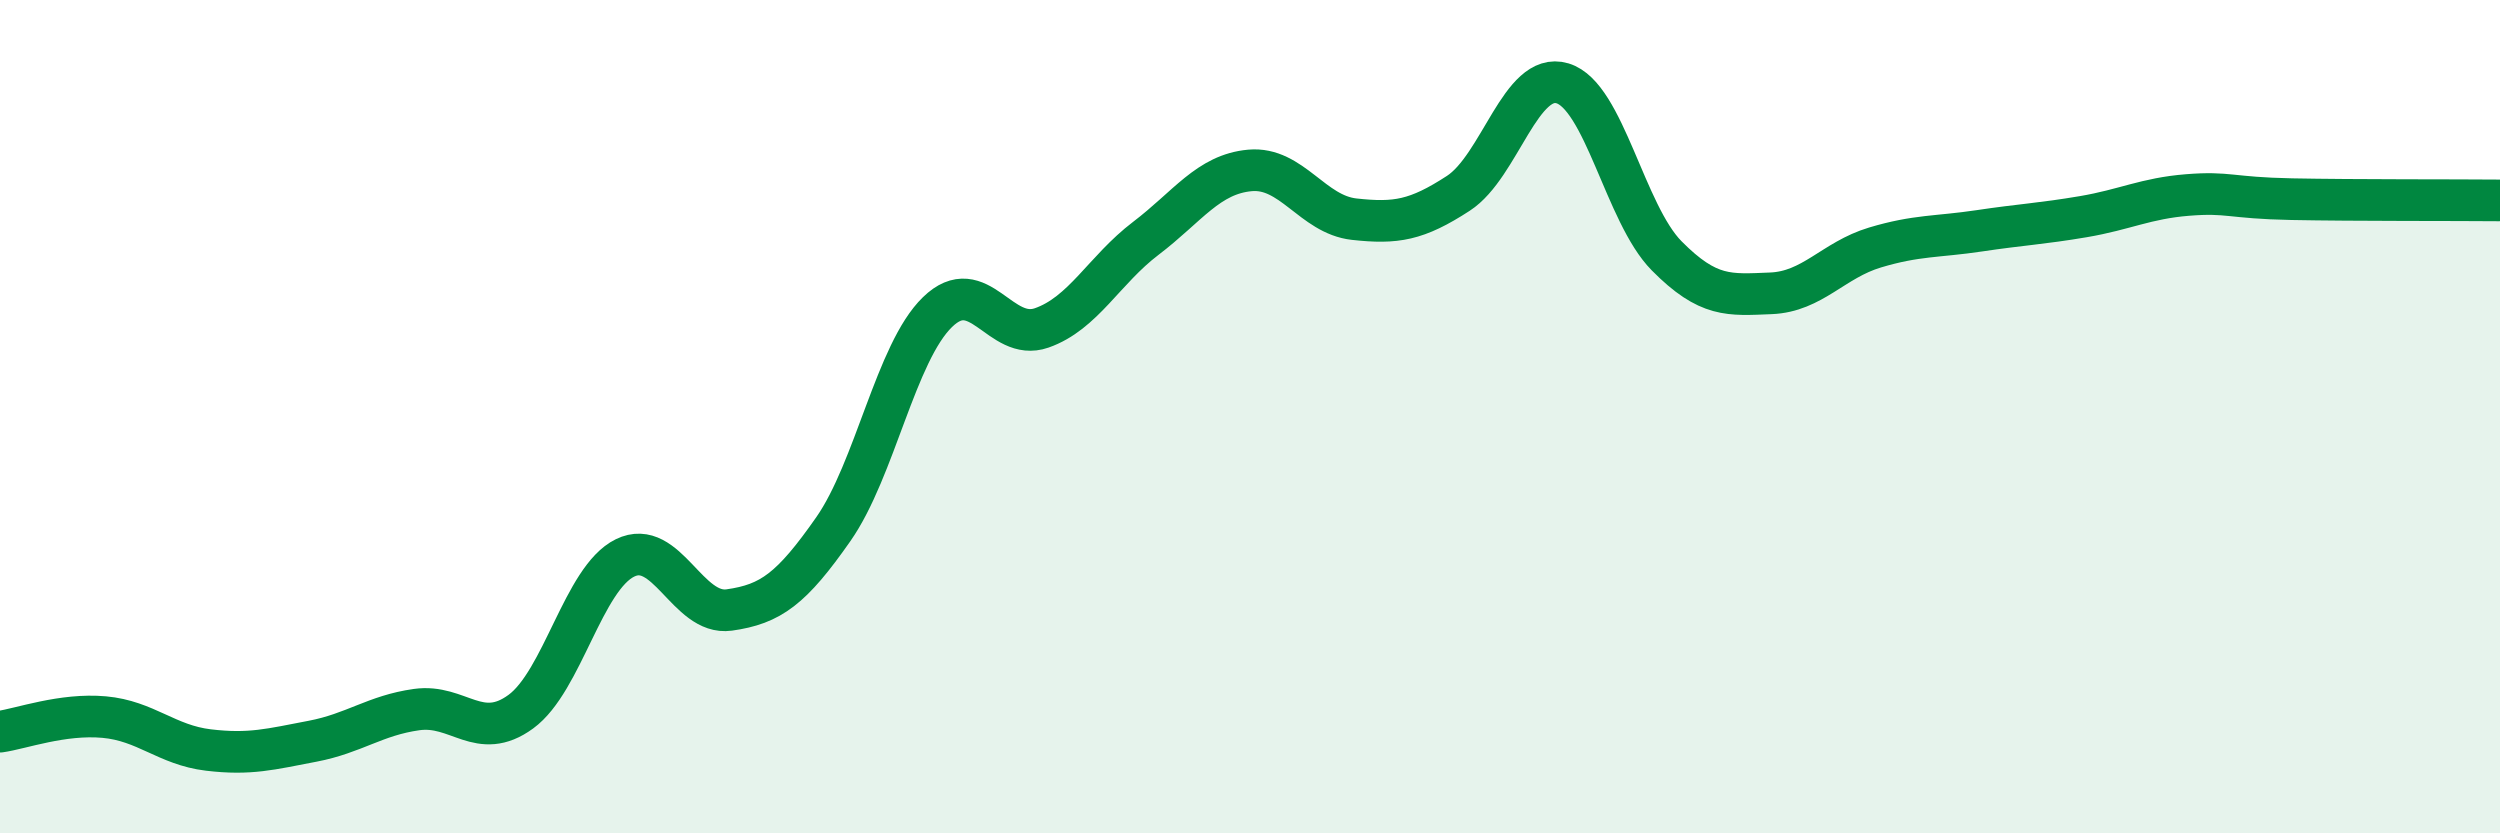 
    <svg width="60" height="20" viewBox="0 0 60 20" xmlns="http://www.w3.org/2000/svg">
      <path
        d="M 0,17.56 C 0.5,17.49 1.5,17.12 2.5,17.21 C 3.5,17.3 4,17.88 5,18 C 6,18.12 6.5,17.98 7.5,17.79 C 8.5,17.6 9,17.17 10,17.03 C 11,16.89 11.5,17.81 12.5,17.08 C 13.5,16.35 14,13.88 15,13.39 C 16,12.9 16.5,14.78 17.5,14.64 C 18.5,14.5 19,14.13 20,12.7 C 21,11.27 21.5,8.46 22.5,7.49 C 23.5,6.52 24,8.22 25,7.87 C 26,7.52 26.5,6.48 27.5,5.72 C 28.5,4.96 29,4.18 30,4.09 C 31,4 31.5,5.15 32.5,5.26 C 33.5,5.37 34,5.29 35,4.64 C 36,3.99 36.5,1.7 37.5,2 C 38.5,2.3 39,5.13 40,6.14 C 41,7.15 41.5,7.08 42.5,7.04 C 43.5,7 44,6.24 45,5.94 C 46,5.64 46.5,5.69 47.5,5.54 C 48.5,5.39 49,5.37 50,5.2 C 51,5.03 51.5,4.76 52.5,4.68 C 53.5,4.6 53.5,4.75 55,4.78 C 56.5,4.81 59,4.8 60,4.81L60 20L0 20Z"
        fill="#008740"
        opacity="0.1"
        stroke-linecap="round"
        stroke-linejoin="round"
      />
      <path
        d="M 0,17.56 C 0.5,17.49 1.5,17.12 2.5,17.21 C 3.5,17.3 4,17.88 5,18 C 6,18.12 6.5,17.98 7.5,17.79 C 8.5,17.6 9,17.17 10,17.03 C 11,16.89 11.5,17.81 12.5,17.08 C 13.5,16.35 14,13.88 15,13.39 C 16,12.9 16.5,14.78 17.5,14.64 C 18.5,14.5 19,14.13 20,12.7 C 21,11.27 21.5,8.46 22.5,7.49 C 23.5,6.52 24,8.22 25,7.87 C 26,7.52 26.5,6.48 27.5,5.72 C 28.5,4.96 29,4.18 30,4.09 C 31,4 31.5,5.15 32.5,5.26 C 33.5,5.37 34,5.29 35,4.64 C 36,3.99 36.5,1.7 37.5,2 C 38.5,2.3 39,5.13 40,6.14 C 41,7.15 41.5,7.08 42.5,7.04 C 43.5,7 44,6.24 45,5.94 C 46,5.64 46.5,5.69 47.5,5.54 C 48.5,5.39 49,5.37 50,5.2 C 51,5.03 51.5,4.76 52.5,4.68 C 53.5,4.6 53.5,4.75 55,4.78 C 56.5,4.81 59,4.8 60,4.81"
        stroke="#008740"
        stroke-width="1"
        fill="none"
        stroke-linecap="round"
        stroke-linejoin="round"
      />
    </svg>
  